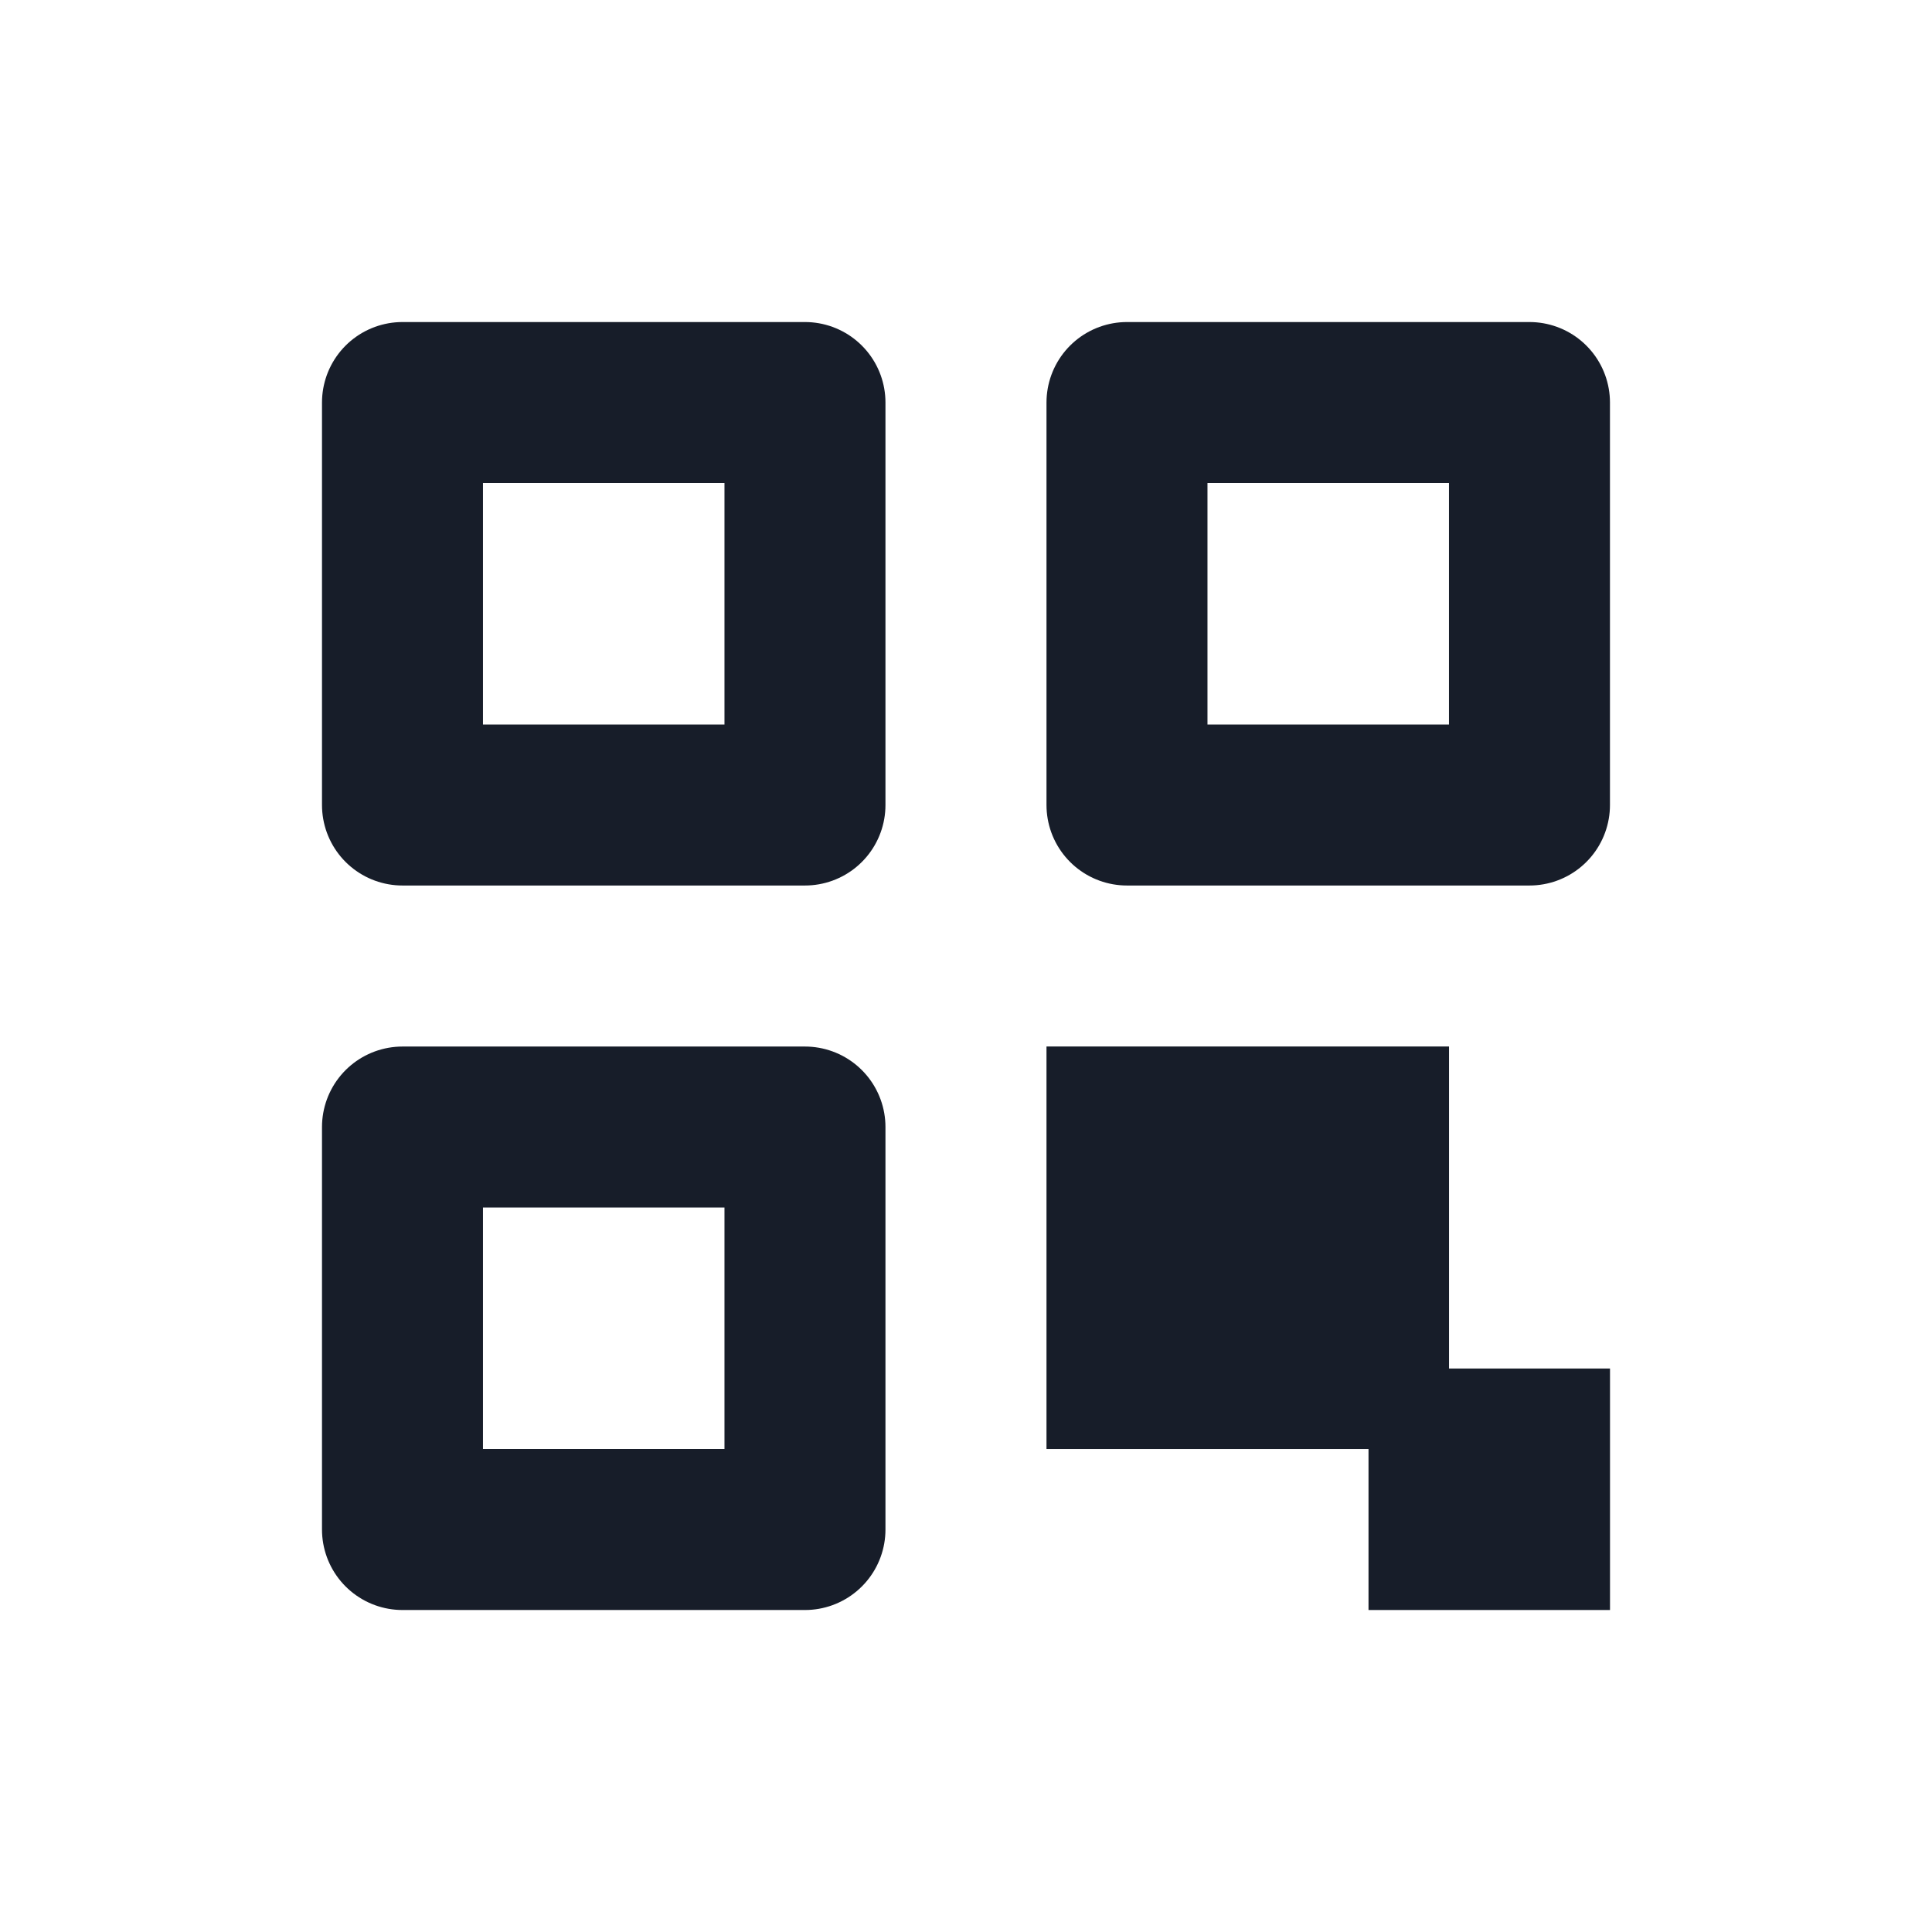 <svg width="40" height="40" viewBox="0 0 40 40" fill="none" xmlns="http://www.w3.org/2000/svg">
<rect x="22.5" y="22.5" width="6.667" height="6.667" fill="#171D29" stroke="#171D29" stroke-width="1.667"/>
<rect x="29.167" y="29.167" width="3.333" height="3.333" fill="#171D29" stroke="#171D29" stroke-width="1.667"/>
<rect x="8.333" y="8.334" width="8.333" height="8.333" stroke="#171D29" stroke-width="3.333" stroke-linejoin="round"/>
<rect x="23.333" y="8.334" width="8.333" height="8.333" stroke="#171D29" stroke-width="3.333" stroke-linejoin="round"/>
<rect x="8.333" y="23.334" width="8.333" height="8.333" stroke="#171D29" stroke-width="3.333" stroke-linejoin="round"/>
</svg>
